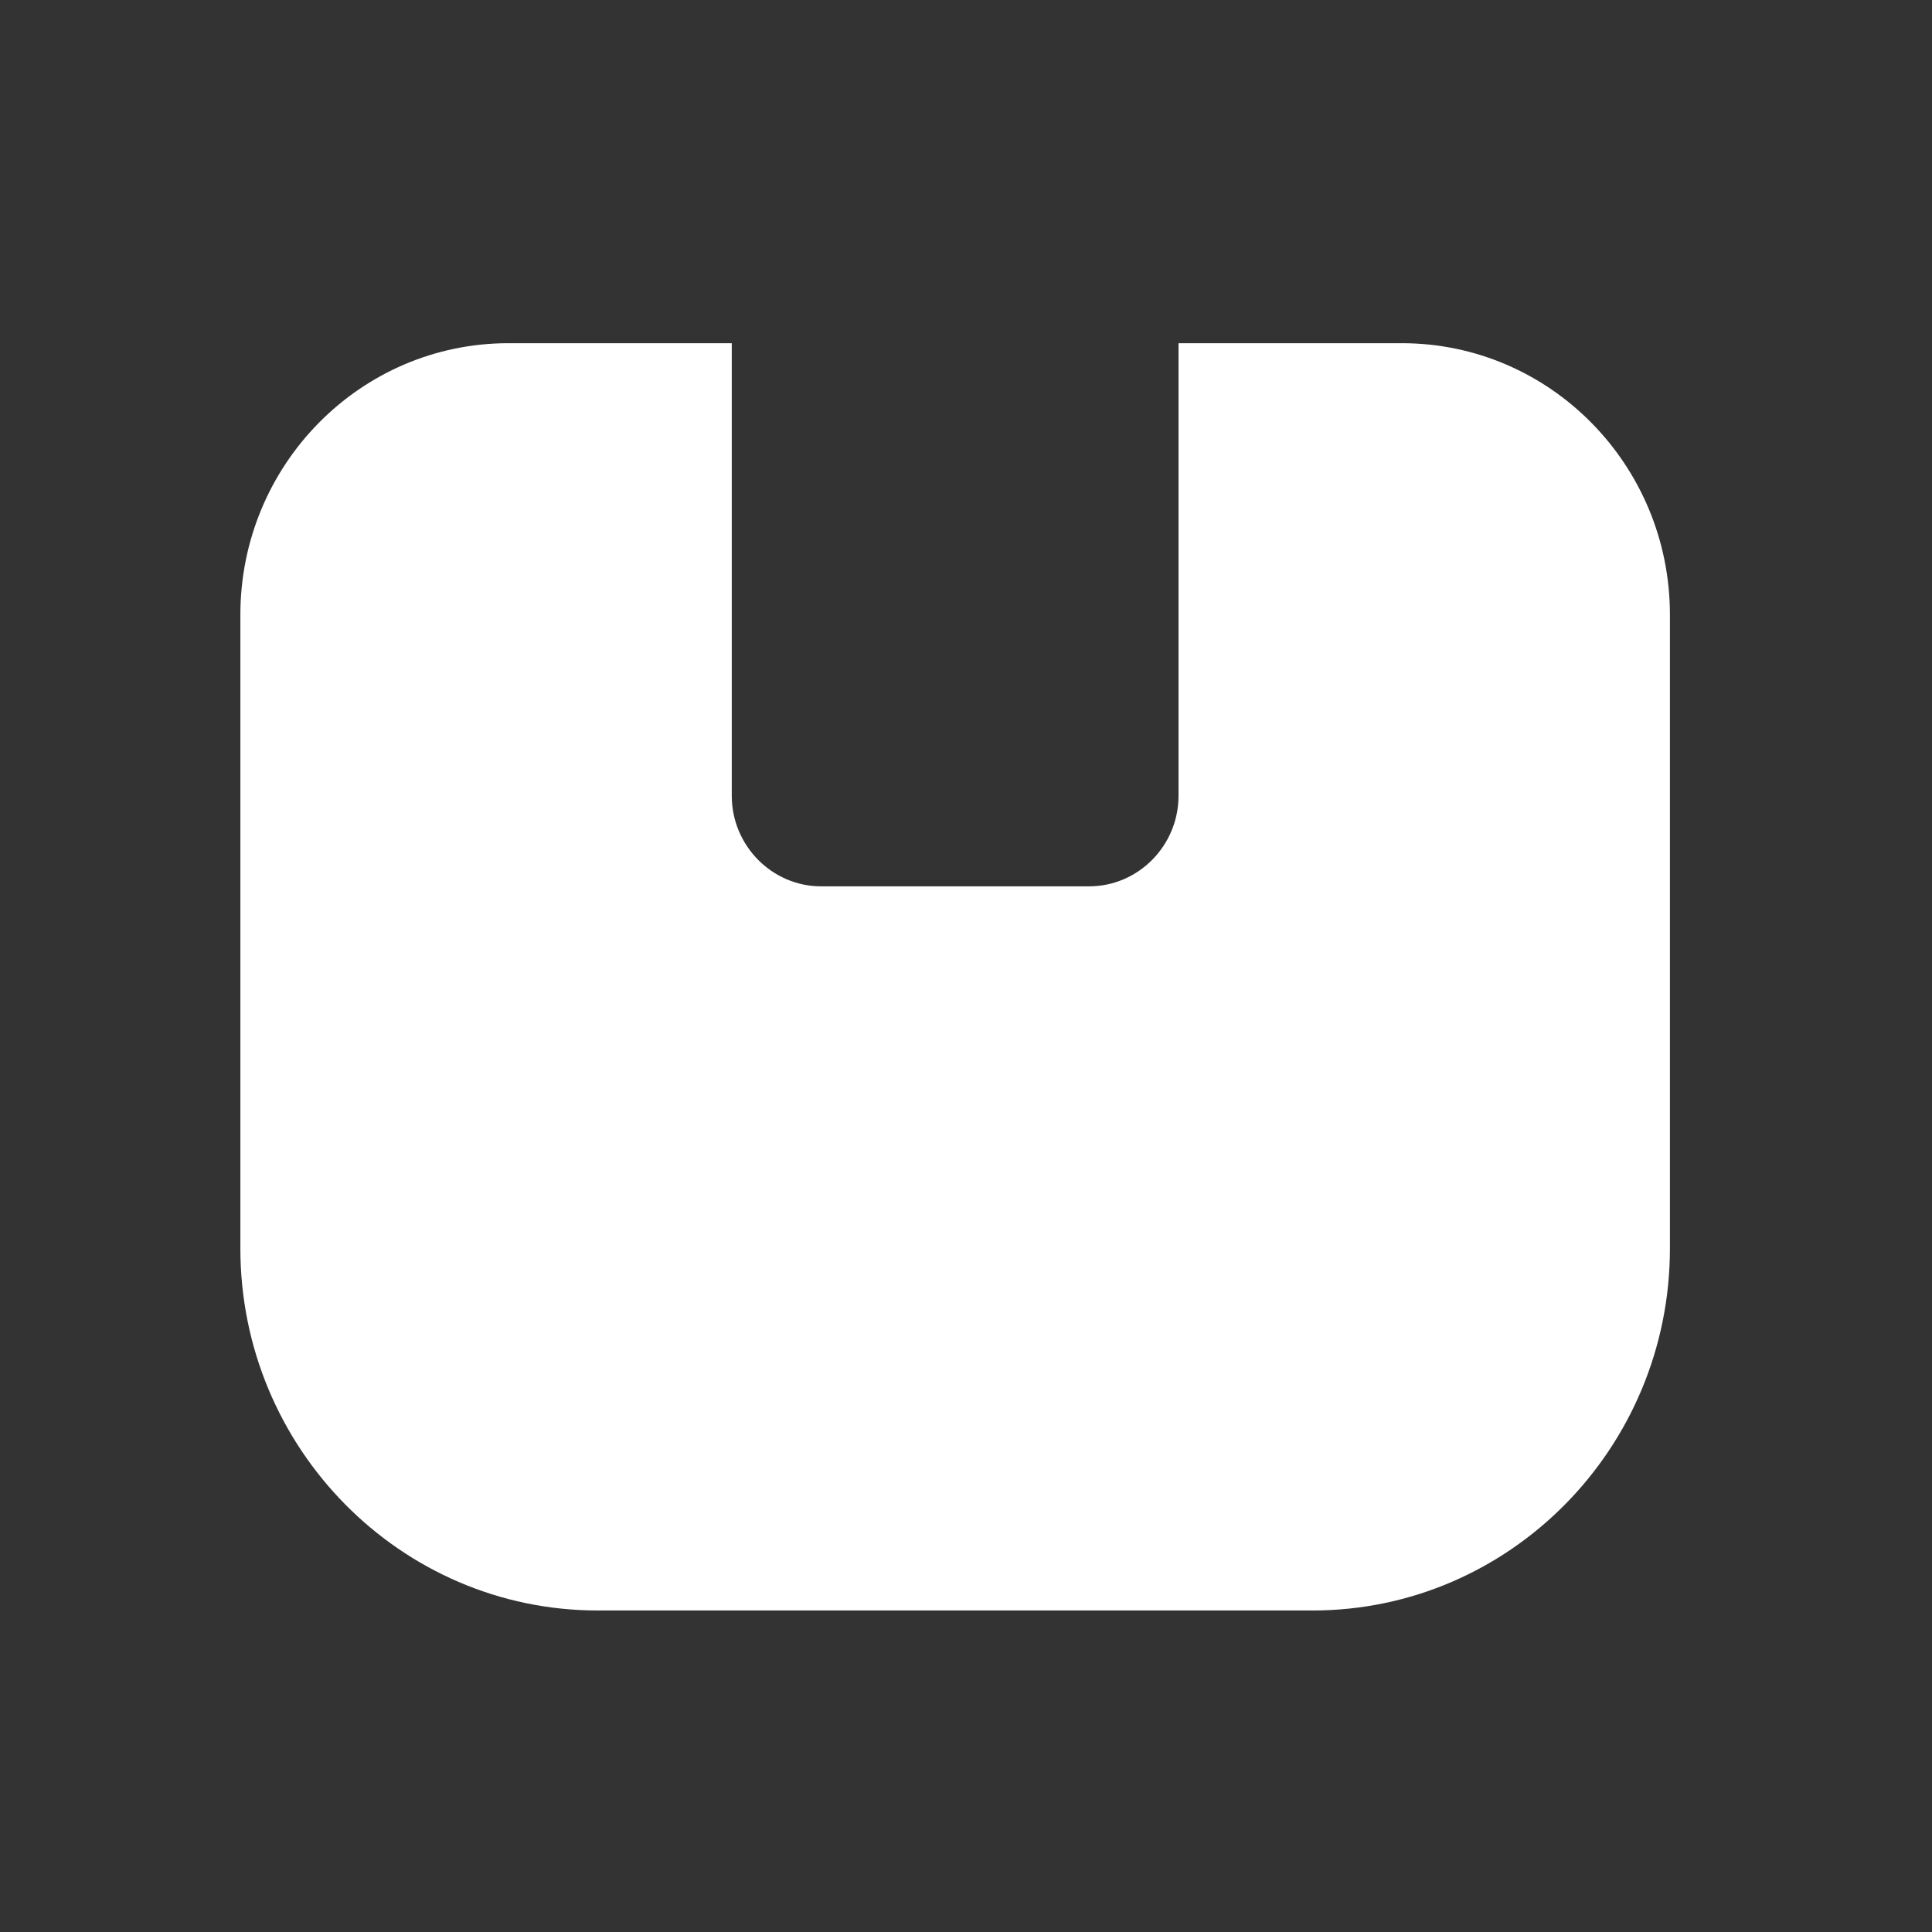 <svg xmlns="http://www.w3.org/2000/svg" width="89" height="89" viewBox="0 0 89 89" fill="none"><rect x="0" y="0" width="89" height="89" fill="#333333" stroke="none"/><g clip-path="url(#clip0_141_177)"><path d="M33.71 15.81H23.421C16.604 15.81 11.073 21.414 11.073 28.32V57.509C11.073 66.709 18.456 74.189 27.537 74.189H60.464C69.544 74.189 76.927 66.709 76.927 57.509V28.32C76.927 21.414 71.396 15.81 64.579 15.81H54.29V36.66C54.29 38.953 52.438 40.83 50.174 40.83H37.826C35.563 40.83 33.71 38.953 33.71 36.66V15.81Z" fill="white"></path></g><defs><clipPath id="clip0_141_177"><rect width="89" height="89" fill="white"></rect></clipPath></defs></svg>